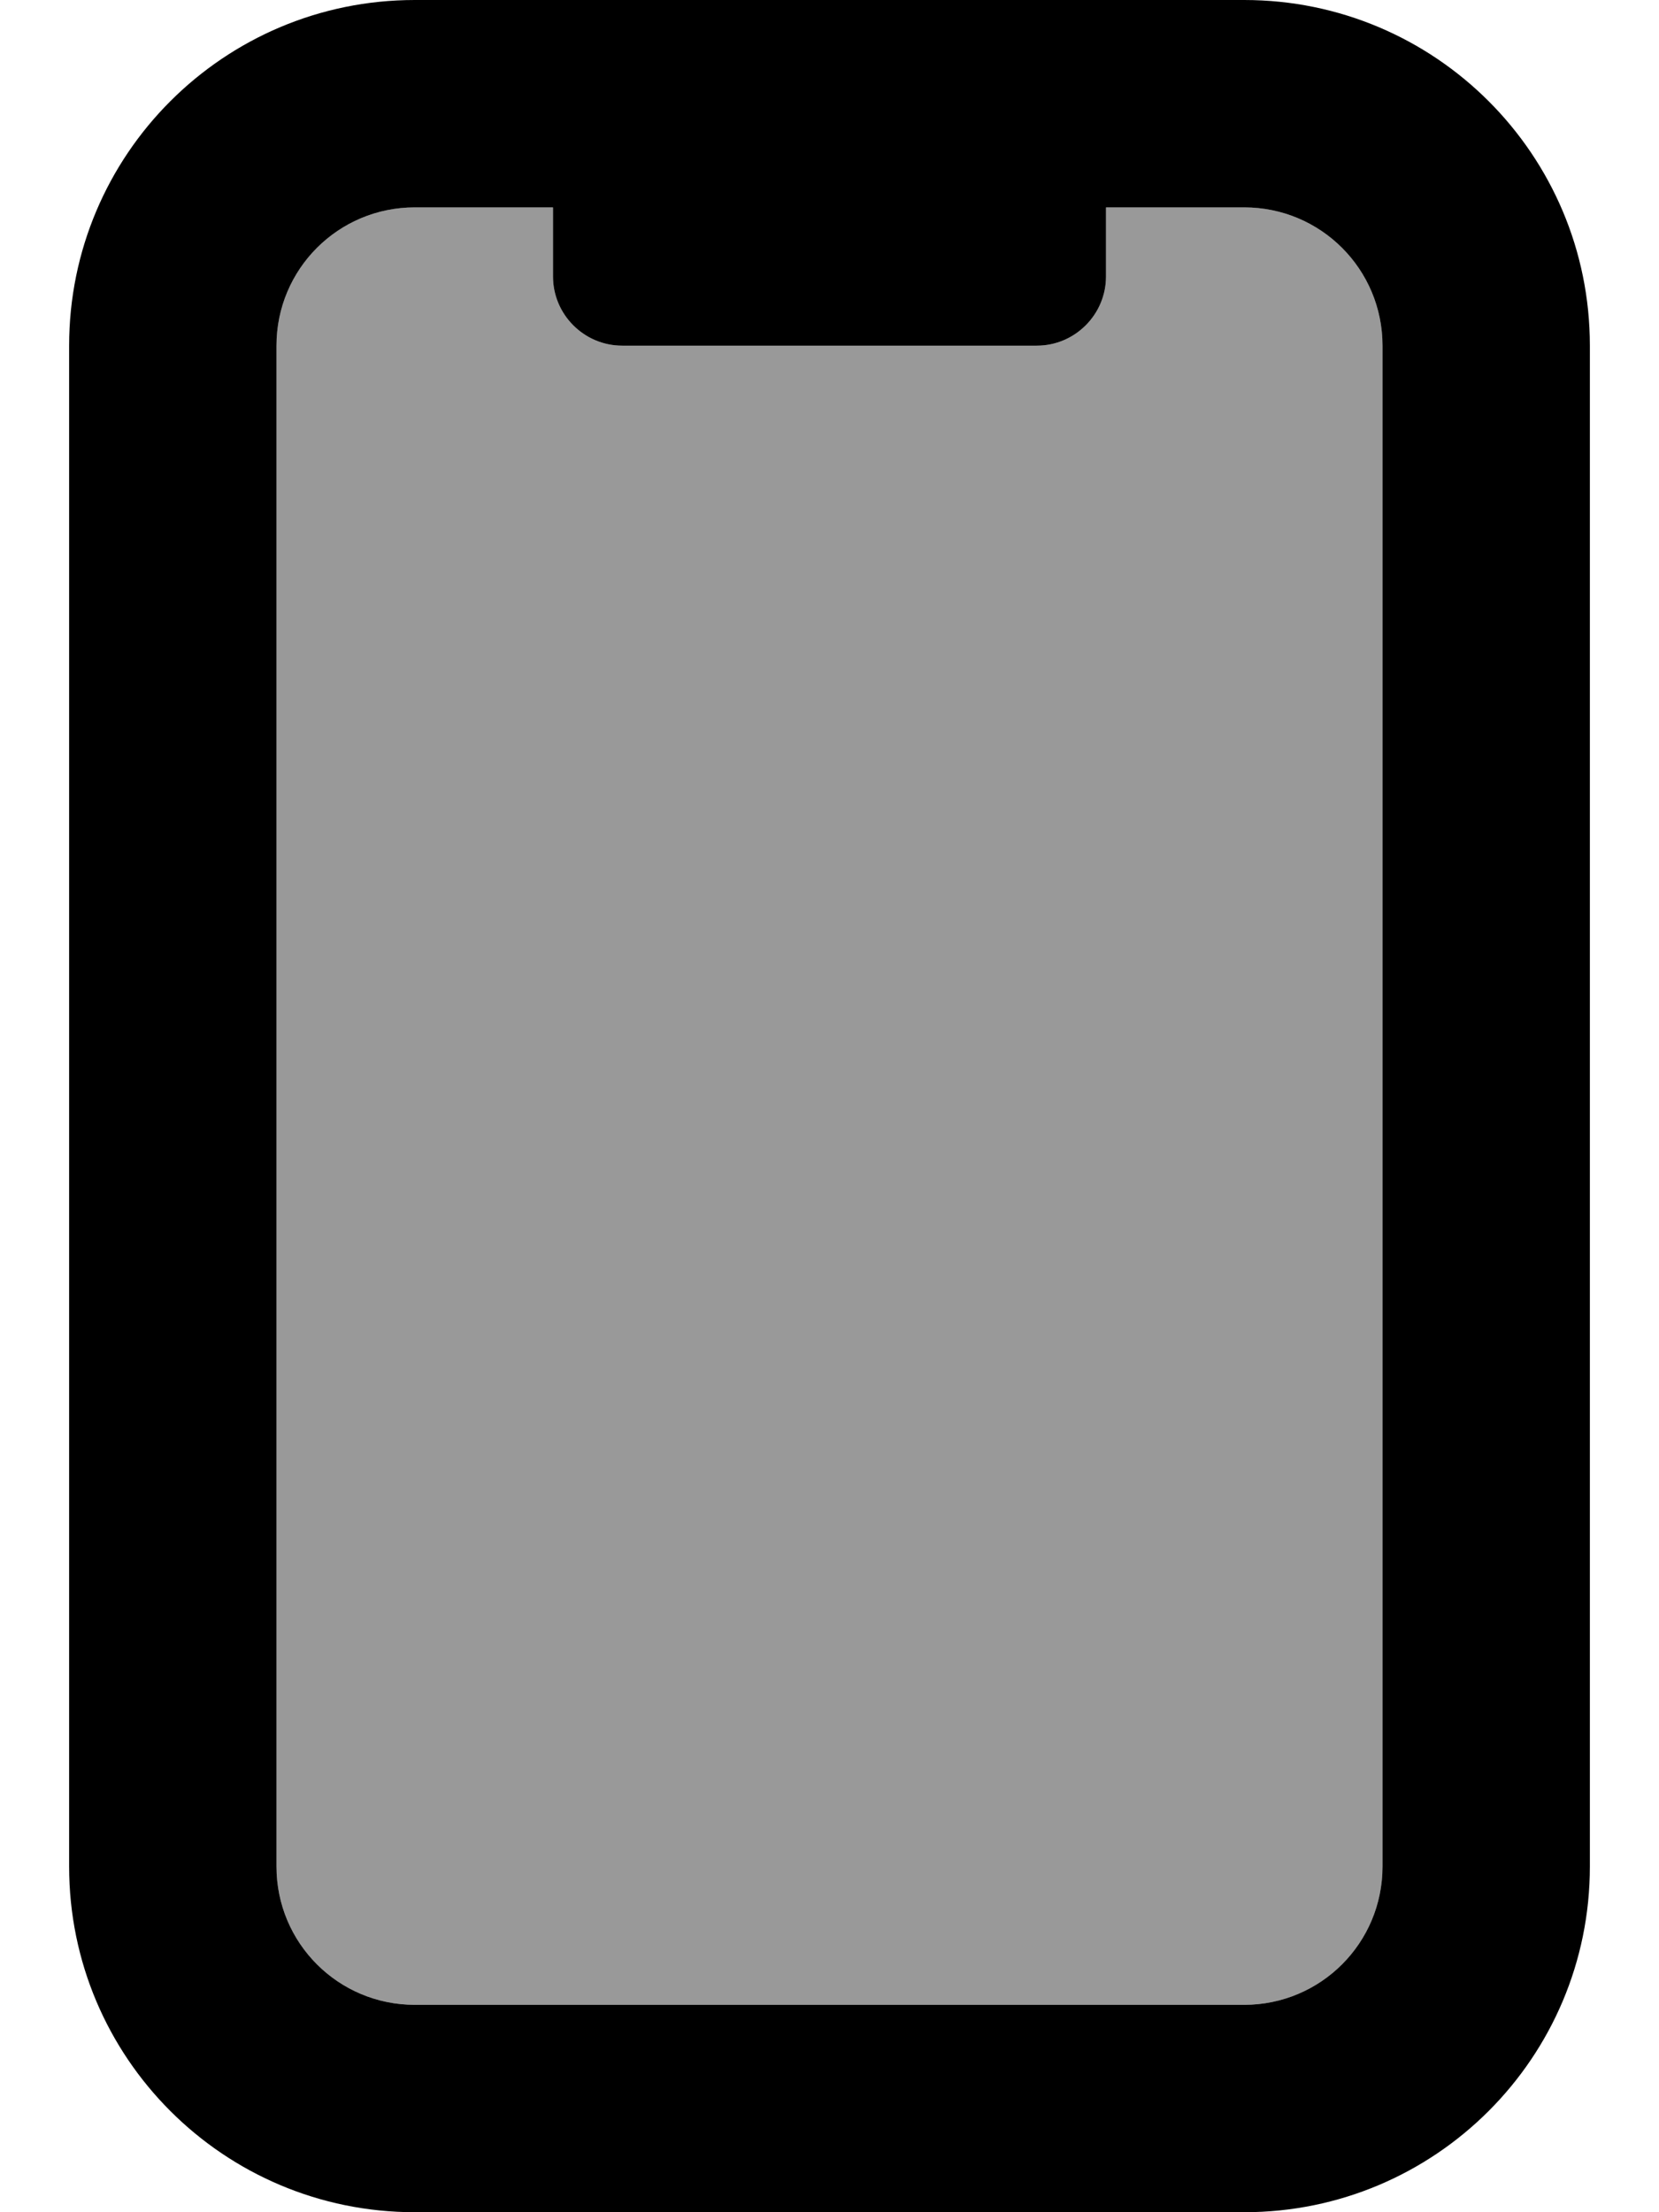 <svg xmlns="http://www.w3.org/2000/svg" viewBox="0 0 384 512"><!--! Font Awesome Pro 6.7.2 by @fontawesome - https://fontawesome.com License - https://fontawesome.com/license (Commercial License) Copyright 2024 Fonticons, Inc. --><defs><style>.fa-secondary{opacity:.4}</style></defs><path class="fa-secondary" d="M64 80l0 352c0 17.7 14.3 32 32 32l192 0c17.7 0 32-14.3 32-32l0-352c0-17.7-14.3-32-32-32l-32 0 0 16c0 8.8-7.2 16-16 16l-96 0c-8.8 0-16-7.2-16-16l0-16L96 48C78.3 48 64 62.3 64 80z"/><path class="fa-primary" d="M256 48l0 16c0 8.8-7.2 16-16 16l-96 0c-8.8 0-16-7.2-16-16l0-16L96 48C78.3 48 64 62.3 64 80l0 352c0 17.7 14.3 32 32 32l192 0c17.7 0 32-14.3 32-32l0-352c0-17.7-14.3-32-32-32l-32 0zM16 80C16 35.8 51.8 0 96 0L288 0c44.2 0 80 35.8 80 80l0 352c0 44.2-35.8 80-80 80L96 512c-44.2 0-80-35.8-80-80L16 80z"/></svg>